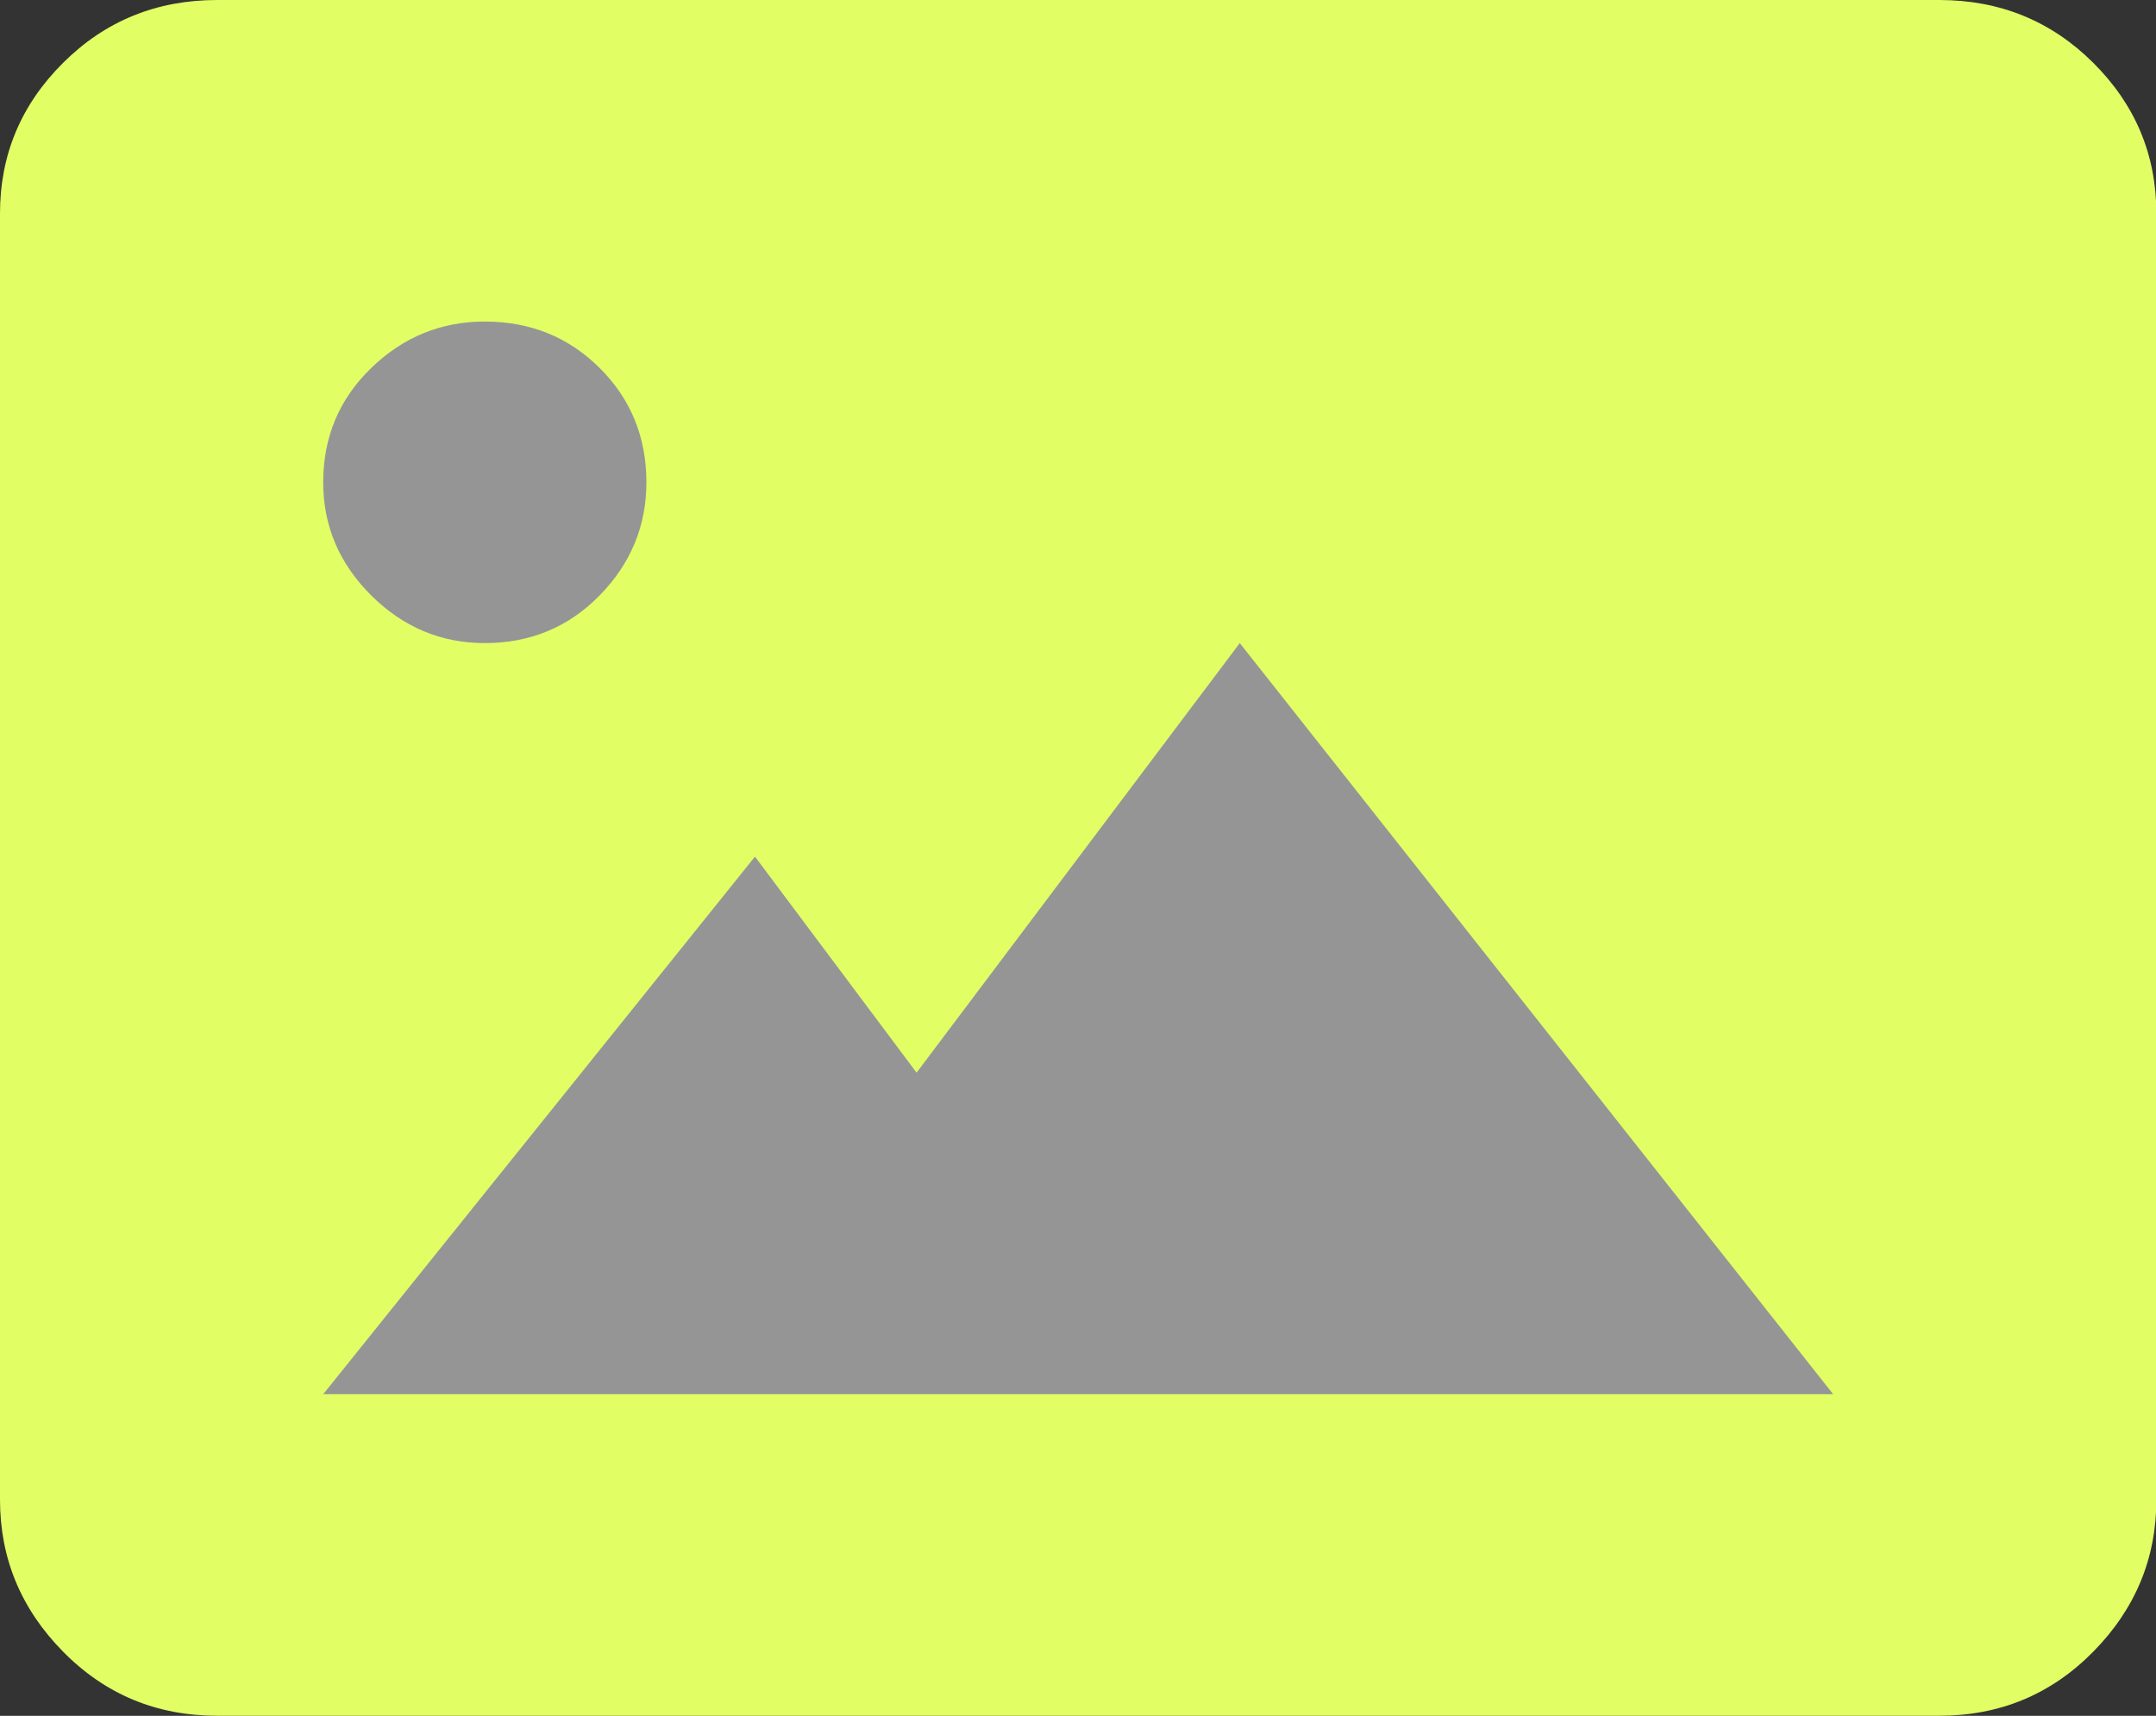 <?xml version="1.0" encoding="UTF-8" standalone="no"?>
<!DOCTYPE svg PUBLIC "-//W3C//DTD SVG 1.1//EN" "http://www.w3.org/Graphics/SVG/1.1/DTD/svg11.dtd">
<svg width="100%" height="100%" viewBox="0 0 98 78" version="1.1" xmlns="http://www.w3.org/2000/svg" xmlns:xlink="http://www.w3.org/1999/xlink" xml:space="preserve" xmlns:serif="http://www.serif.com/" style="fill-rule:evenodd;clip-rule:evenodd;stroke-linejoin:round;stroke-miterlimit:2;">
    <rect x="0" y="0" width="98" height="78" fill="#333333" stroke="none"/>
    <g id="ArtBoard1" transform="matrix(1,0,0,1,-298.113,-226.515)">
        <g transform="matrix(1.792,0,0,1.507,232.655,191.439)">
            <rect x="41.169" y="28.758" width="45.444" height="40.402" style="fill:rgb(149,149,149);"/>
        </g>
        <g transform="matrix(0.996,0,0,0.991,298.113,226.515)">
            <path d="M88.5,0L9.91,0C7.145,0 4.801,0.96 2.881,2.881C0.96,4.801 0,7.106 0,9.795L0,68.795C0,71.484 0.96,73.808 2.881,75.767C4.801,77.726 7.145,78.705 9.91,78.705L88.5,78.705C91.266,78.705 93.609,77.726 95.529,75.767C97.45,73.808 98.41,71.484 98.41,68.795L98.41,9.795C98.41,7.106 97.45,4.801 95.529,2.881C93.609,0.96 91.266,0 88.5,0ZM22.125,14.75C24.199,14.75 25.947,15.461 27.368,16.882C28.789,18.303 29.5,20.051 29.5,22.125C29.5,24.122 28.789,25.851 27.368,27.311C25.947,28.77 24.199,29.5 22.125,29.5C20.128,29.5 18.399,28.77 16.939,27.311C15.48,25.851 14.75,24.122 14.75,22.125C14.75,20.051 15.48,18.303 16.939,16.882C18.399,15.461 20.128,14.75 22.125,14.75ZM83.66,63.955L14.75,63.955L34.455,39.295L41.83,49.205L56.58,29.5L83.66,63.955Z" style="fill:rgb(225,255,101);fill-rule:nonzero;"/>
        </g>
    </g>
</svg>
